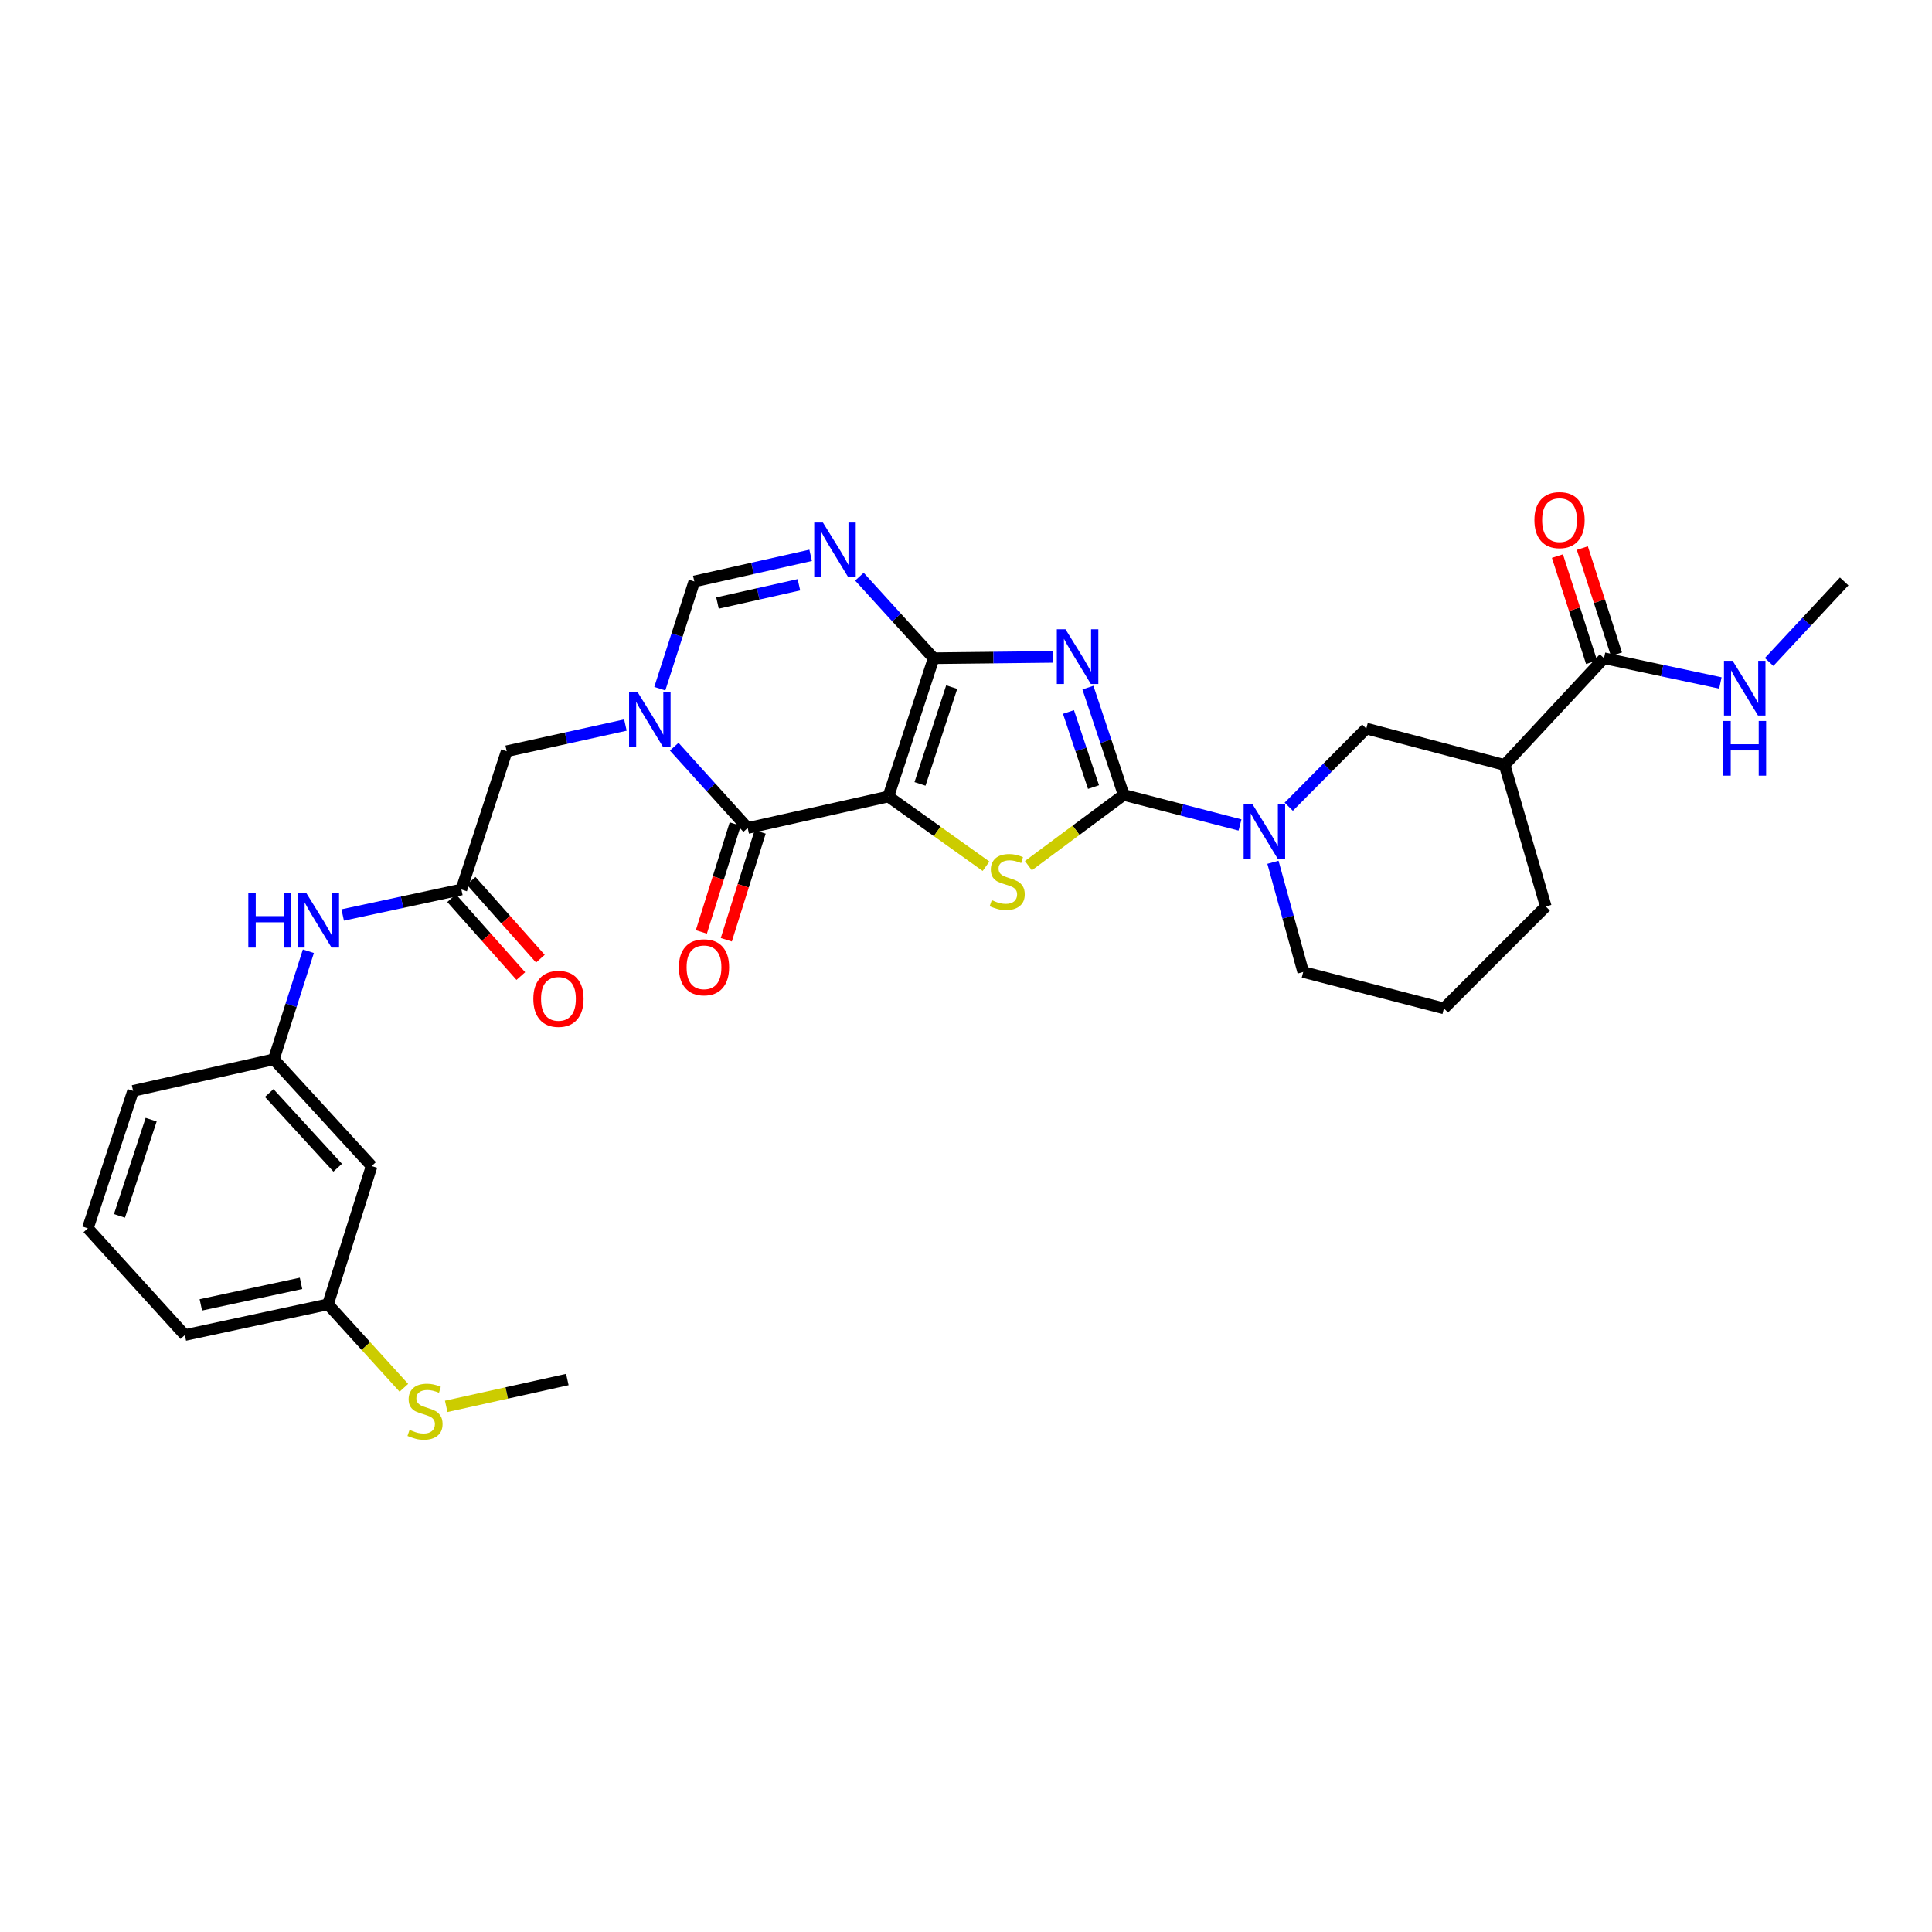 <?xml version='1.0' encoding='iso-8859-1'?>
<svg version='1.1' baseProfile='full'
              xmlns='http://www.w3.org/2000/svg'
                      xmlns:rdkit='http://www.rdkit.org/xml'
                      xmlns:xlink='http://www.w3.org/1999/xlink'
                  xml:space='preserve'
width='1000px' height='1000px' viewBox='0 0 1000 1000'>
<!-- END OF HEADER -->
<rect style='opacity:1.0;fill:#FFFFFF;stroke:none' width='1000' height='1000' x='0' y='0'> </rect>
<path class='bond-0' d='M 459.815,412.276 L 483.254,340.696' style='fill:none;fill-rule:evenodd;stroke:#000000;stroke-width:6px;stroke-linecap:butt;stroke-linejoin:miter;stroke-opacity:1' />
<path class='bond-0' d='M 476.194,405.751 L 492.601,355.645' style='fill:none;fill-rule:evenodd;stroke:#000000;stroke-width:6px;stroke-linecap:butt;stroke-linejoin:miter;stroke-opacity:1' />
<path class='bond-3' d='M 459.815,412.276 L 485.089,430.324' style='fill:none;fill-rule:evenodd;stroke:#000000;stroke-width:6px;stroke-linecap:butt;stroke-linejoin:miter;stroke-opacity:1' />
<path class='bond-3' d='M 485.089,430.324 L 510.364,448.373' style='fill:none;fill-rule:evenodd;stroke:#CCCC00;stroke-width:6px;stroke-linecap:butt;stroke-linejoin:miter;stroke-opacity:1' />
<path class='bond-4' d='M 459.815,412.276 L 387.001,428.579' style='fill:none;fill-rule:evenodd;stroke:#000000;stroke-width:6px;stroke-linecap:butt;stroke-linejoin:miter;stroke-opacity:1' />
<path class='bond-1' d='M 483.254,340.696 L 514.201,340.349' style='fill:none;fill-rule:evenodd;stroke:#000000;stroke-width:6px;stroke-linecap:butt;stroke-linejoin:miter;stroke-opacity:1' />
<path class='bond-1' d='M 514.201,340.349 L 545.149,340.002' style='fill:none;fill-rule:evenodd;stroke:#0000FF;stroke-width:6px;stroke-linecap:butt;stroke-linejoin:miter;stroke-opacity:1' />
<path class='bond-6' d='M 483.254,340.696 L 464.038,319.59' style='fill:none;fill-rule:evenodd;stroke:#000000;stroke-width:6px;stroke-linecap:butt;stroke-linejoin:miter;stroke-opacity:1' />
<path class='bond-6' d='M 464.038,319.59 L 444.823,298.485' style='fill:none;fill-rule:evenodd;stroke:#0000FF;stroke-width:6px;stroke-linecap:butt;stroke-linejoin:miter;stroke-opacity:1' />
<path class='bond-31' d='M 563.103,355.907 L 572.361,383.67' style='fill:none;fill-rule:evenodd;stroke:#0000FF;stroke-width:6px;stroke-linecap:butt;stroke-linejoin:miter;stroke-opacity:1' />
<path class='bond-31' d='M 572.361,383.67 L 581.619,411.434' style='fill:none;fill-rule:evenodd;stroke:#000000;stroke-width:6px;stroke-linecap:butt;stroke-linejoin:miter;stroke-opacity:1' />
<path class='bond-31' d='M 553.04,368.518 L 559.52,387.952' style='fill:none;fill-rule:evenodd;stroke:#0000FF;stroke-width:6px;stroke-linecap:butt;stroke-linejoin:miter;stroke-opacity:1' />
<path class='bond-31' d='M 559.52,387.952 L 566.001,407.387' style='fill:none;fill-rule:evenodd;stroke:#000000;stroke-width:6px;stroke-linecap:butt;stroke-linejoin:miter;stroke-opacity:1' />
<path class='bond-2' d='M 581.619,411.434 L 556.955,429.751' style='fill:none;fill-rule:evenodd;stroke:#000000;stroke-width:6px;stroke-linecap:butt;stroke-linejoin:miter;stroke-opacity:1' />
<path class='bond-2' d='M 556.955,429.751 L 532.291,448.068' style='fill:none;fill-rule:evenodd;stroke:#CCCC00;stroke-width:6px;stroke-linecap:butt;stroke-linejoin:miter;stroke-opacity:1' />
<path class='bond-7' d='M 581.619,411.434 L 611.723,419.22' style='fill:none;fill-rule:evenodd;stroke:#000000;stroke-width:6px;stroke-linecap:butt;stroke-linejoin:miter;stroke-opacity:1' />
<path class='bond-7' d='M 611.723,419.22 L 641.827,427.006' style='fill:none;fill-rule:evenodd;stroke:#0000FF;stroke-width:6px;stroke-linecap:butt;stroke-linejoin:miter;stroke-opacity:1' />
<path class='bond-5' d='M 387.001,428.579 L 367.989,407.532' style='fill:none;fill-rule:evenodd;stroke:#000000;stroke-width:6px;stroke-linecap:butt;stroke-linejoin:miter;stroke-opacity:1' />
<path class='bond-5' d='M 367.989,407.532 L 348.977,386.485' style='fill:none;fill-rule:evenodd;stroke:#0000FF;stroke-width:6px;stroke-linecap:butt;stroke-linejoin:miter;stroke-opacity:1' />
<path class='bond-15' d='M 380.544,426.551 L 371.782,454.456' style='fill:none;fill-rule:evenodd;stroke:#000000;stroke-width:6px;stroke-linecap:butt;stroke-linejoin:miter;stroke-opacity:1' />
<path class='bond-15' d='M 371.782,454.456 L 363.021,482.361' style='fill:none;fill-rule:evenodd;stroke:#FF0000;stroke-width:6px;stroke-linecap:butt;stroke-linejoin:miter;stroke-opacity:1' />
<path class='bond-15' d='M 393.458,430.606 L 384.696,458.511' style='fill:none;fill-rule:evenodd;stroke:#000000;stroke-width:6px;stroke-linecap:butt;stroke-linejoin:miter;stroke-opacity:1' />
<path class='bond-15' d='M 384.696,458.511 L 375.935,486.415' style='fill:none;fill-rule:evenodd;stroke:#FF0000;stroke-width:6px;stroke-linecap:butt;stroke-linejoin:miter;stroke-opacity:1' />
<path class='bond-8' d='M 341.51,356.465 L 350.441,328.709' style='fill:none;fill-rule:evenodd;stroke:#0000FF;stroke-width:6px;stroke-linecap:butt;stroke-linejoin:miter;stroke-opacity:1' />
<path class='bond-8' d='M 350.441,328.709 L 359.373,300.954' style='fill:none;fill-rule:evenodd;stroke:#000000;stroke-width:6px;stroke-linecap:butt;stroke-linejoin:miter;stroke-opacity:1' />
<path class='bond-13' d='M 323.711,375.29 L 292.987,382.063' style='fill:none;fill-rule:evenodd;stroke:#0000FF;stroke-width:6px;stroke-linecap:butt;stroke-linejoin:miter;stroke-opacity:1' />
<path class='bond-13' d='M 292.987,382.063 L 262.264,388.837' style='fill:none;fill-rule:evenodd;stroke:#000000;stroke-width:6px;stroke-linecap:butt;stroke-linejoin:miter;stroke-opacity:1' />
<path class='bond-32' d='M 419.581,287.436 L 389.477,294.195' style='fill:none;fill-rule:evenodd;stroke:#0000FF;stroke-width:6px;stroke-linecap:butt;stroke-linejoin:miter;stroke-opacity:1' />
<path class='bond-32' d='M 389.477,294.195 L 359.373,300.954' style='fill:none;fill-rule:evenodd;stroke:#000000;stroke-width:6px;stroke-linecap:butt;stroke-linejoin:miter;stroke-opacity:1' />
<path class='bond-32' d='M 413.515,302.67 L 392.443,307.402' style='fill:none;fill-rule:evenodd;stroke:#0000FF;stroke-width:6px;stroke-linecap:butt;stroke-linejoin:miter;stroke-opacity:1' />
<path class='bond-32' d='M 392.443,307.402 L 371.37,312.133' style='fill:none;fill-rule:evenodd;stroke:#000000;stroke-width:6px;stroke-linecap:butt;stroke-linejoin:miter;stroke-opacity:1' />
<path class='bond-11' d='M 667.06,417.556 L 687.122,397.331' style='fill:none;fill-rule:evenodd;stroke:#0000FF;stroke-width:6px;stroke-linecap:butt;stroke-linejoin:miter;stroke-opacity:1' />
<path class='bond-11' d='M 687.122,397.331 L 707.184,377.106' style='fill:none;fill-rule:evenodd;stroke:#000000;stroke-width:6px;stroke-linecap:butt;stroke-linejoin:miter;stroke-opacity:1' />
<path class='bond-22' d='M 658.876,446.319 L 666.708,474.709' style='fill:none;fill-rule:evenodd;stroke:#0000FF;stroke-width:6px;stroke-linecap:butt;stroke-linejoin:miter;stroke-opacity:1' />
<path class='bond-22' d='M 666.708,474.709 L 674.541,503.099' style='fill:none;fill-rule:evenodd;stroke:#000000;stroke-width:6px;stroke-linecap:butt;stroke-linejoin:miter;stroke-opacity:1' />
<path class='bond-9' d='M 778.764,395.943 L 707.184,377.106' style='fill:none;fill-rule:evenodd;stroke:#000000;stroke-width:6px;stroke-linecap:butt;stroke-linejoin:miter;stroke-opacity:1' />
<path class='bond-10' d='M 778.764,395.943 L 830.237,340.696' style='fill:none;fill-rule:evenodd;stroke:#000000;stroke-width:6px;stroke-linecap:butt;stroke-linejoin:miter;stroke-opacity:1' />
<path class='bond-33' d='M 778.764,395.943 L 800.098,469.208' style='fill:none;fill-rule:evenodd;stroke:#000000;stroke-width:6px;stroke-linecap:butt;stroke-linejoin:miter;stroke-opacity:1' />
<path class='bond-17' d='M 836.679,338.623 L 827.843,311.156' style='fill:none;fill-rule:evenodd;stroke:#000000;stroke-width:6px;stroke-linecap:butt;stroke-linejoin:miter;stroke-opacity:1' />
<path class='bond-17' d='M 827.843,311.156 L 819.007,283.69' style='fill:none;fill-rule:evenodd;stroke:#FF0000;stroke-width:6px;stroke-linecap:butt;stroke-linejoin:miter;stroke-opacity:1' />
<path class='bond-17' d='M 823.794,342.768 L 814.958,315.302' style='fill:none;fill-rule:evenodd;stroke:#000000;stroke-width:6px;stroke-linecap:butt;stroke-linejoin:miter;stroke-opacity:1' />
<path class='bond-17' d='M 814.958,315.302 L 806.122,287.835' style='fill:none;fill-rule:evenodd;stroke:#FF0000;stroke-width:6px;stroke-linecap:butt;stroke-linejoin:miter;stroke-opacity:1' />
<path class='bond-20' d='M 830.237,340.696 L 860.35,347.098' style='fill:none;fill-rule:evenodd;stroke:#000000;stroke-width:6px;stroke-linecap:butt;stroke-linejoin:miter;stroke-opacity:1' />
<path class='bond-20' d='M 860.35,347.098 L 890.464,353.5' style='fill:none;fill-rule:evenodd;stroke:#0000FF;stroke-width:6px;stroke-linecap:butt;stroke-linejoin:miter;stroke-opacity:1' />
<path class='bond-12' d='M 238.81,460.402 L 262.264,388.837' style='fill:none;fill-rule:evenodd;stroke:#000000;stroke-width:6px;stroke-linecap:butt;stroke-linejoin:miter;stroke-opacity:1' />
<path class='bond-14' d='M 238.81,460.402 L 208.095,466.998' style='fill:none;fill-rule:evenodd;stroke:#000000;stroke-width:6px;stroke-linecap:butt;stroke-linejoin:miter;stroke-opacity:1' />
<path class='bond-14' d='M 208.095,466.998 L 177.381,473.593' style='fill:none;fill-rule:evenodd;stroke:#0000FF;stroke-width:6px;stroke-linecap:butt;stroke-linejoin:miter;stroke-opacity:1' />
<path class='bond-18' d='M 233.751,464.898 L 251.666,485.052' style='fill:none;fill-rule:evenodd;stroke:#000000;stroke-width:6px;stroke-linecap:butt;stroke-linejoin:miter;stroke-opacity:1' />
<path class='bond-18' d='M 251.666,485.052 L 269.581,505.206' style='fill:none;fill-rule:evenodd;stroke:#FF0000;stroke-width:6px;stroke-linecap:butt;stroke-linejoin:miter;stroke-opacity:1' />
<path class='bond-18' d='M 243.868,455.906 L 261.783,476.06' style='fill:none;fill-rule:evenodd;stroke:#000000;stroke-width:6px;stroke-linecap:butt;stroke-linejoin:miter;stroke-opacity:1' />
<path class='bond-18' d='M 261.783,476.06 L 279.698,496.214' style='fill:none;fill-rule:evenodd;stroke:#FF0000;stroke-width:6px;stroke-linecap:butt;stroke-linejoin:miter;stroke-opacity:1' />
<path class='bond-16' d='M 159.615,492.356 L 150.669,520.332' style='fill:none;fill-rule:evenodd;stroke:#0000FF;stroke-width:6px;stroke-linecap:butt;stroke-linejoin:miter;stroke-opacity:1' />
<path class='bond-16' d='M 150.669,520.332 L 141.722,548.308' style='fill:none;fill-rule:evenodd;stroke:#000000;stroke-width:6px;stroke-linecap:butt;stroke-linejoin:miter;stroke-opacity:1' />
<path class='bond-19' d='M 141.722,548.308 L 192.36,603.548' style='fill:none;fill-rule:evenodd;stroke:#000000;stroke-width:6px;stroke-linecap:butt;stroke-linejoin:miter;stroke-opacity:1' />
<path class='bond-19' d='M 139.34,565.74 L 174.787,604.408' style='fill:none;fill-rule:evenodd;stroke:#000000;stroke-width:6px;stroke-linecap:butt;stroke-linejoin:miter;stroke-opacity:1' />
<path class='bond-27' d='M 141.722,548.308 L 68.894,564.633' style='fill:none;fill-rule:evenodd;stroke:#000000;stroke-width:6px;stroke-linecap:butt;stroke-linejoin:miter;stroke-opacity:1' />
<path class='bond-21' d='M 192.36,603.548 L 169.763,675.113' style='fill:none;fill-rule:evenodd;stroke:#000000;stroke-width:6px;stroke-linecap:butt;stroke-linejoin:miter;stroke-opacity:1' />
<path class='bond-29' d='M 915.693,342.633 L 935.119,321.793' style='fill:none;fill-rule:evenodd;stroke:#0000FF;stroke-width:6px;stroke-linecap:butt;stroke-linejoin:miter;stroke-opacity:1' />
<path class='bond-29' d='M 935.119,321.793 L 954.545,300.954' style='fill:none;fill-rule:evenodd;stroke:#000000;stroke-width:6px;stroke-linecap:butt;stroke-linejoin:miter;stroke-opacity:1' />
<path class='bond-23' d='M 169.763,675.113 L 189.402,696.719' style='fill:none;fill-rule:evenodd;stroke:#000000;stroke-width:6px;stroke-linecap:butt;stroke-linejoin:miter;stroke-opacity:1' />
<path class='bond-23' d='M 189.402,696.719 L 209.041,718.325' style='fill:none;fill-rule:evenodd;stroke:#CCCC00;stroke-width:6px;stroke-linecap:butt;stroke-linejoin:miter;stroke-opacity:1' />
<path class='bond-34' d='M 169.763,675.113 L 95.686,691.025' style='fill:none;fill-rule:evenodd;stroke:#000000;stroke-width:6px;stroke-linecap:butt;stroke-linejoin:miter;stroke-opacity:1' />
<path class='bond-34' d='M 155.809,664.266 L 103.955,675.405' style='fill:none;fill-rule:evenodd;stroke:#000000;stroke-width:6px;stroke-linecap:butt;stroke-linejoin:miter;stroke-opacity:1' />
<path class='bond-25' d='M 674.541,503.099 L 747.369,521.936' style='fill:none;fill-rule:evenodd;stroke:#000000;stroke-width:6px;stroke-linecap:butt;stroke-linejoin:miter;stroke-opacity:1' />
<path class='bond-30' d='M 230.954,727.939 L 262.302,720.995' style='fill:none;fill-rule:evenodd;stroke:#CCCC00;stroke-width:6px;stroke-linecap:butt;stroke-linejoin:miter;stroke-opacity:1' />
<path class='bond-30' d='M 262.302,720.995 L 293.651,714.05' style='fill:none;fill-rule:evenodd;stroke:#000000;stroke-width:6px;stroke-linecap:butt;stroke-linejoin:miter;stroke-opacity:1' />
<path class='bond-24' d='M 800.098,469.208 L 747.369,521.936' style='fill:none;fill-rule:evenodd;stroke:#000000;stroke-width:6px;stroke-linecap:butt;stroke-linejoin:miter;stroke-opacity:1' />
<path class='bond-26' d='M 45.455,635.77 L 68.894,564.633' style='fill:none;fill-rule:evenodd;stroke:#000000;stroke-width:6px;stroke-linecap:butt;stroke-linejoin:miter;stroke-opacity:1' />
<path class='bond-26' d='M 61.826,629.335 L 78.233,579.54' style='fill:none;fill-rule:evenodd;stroke:#000000;stroke-width:6px;stroke-linecap:butt;stroke-linejoin:miter;stroke-opacity:1' />
<path class='bond-28' d='M 45.455,635.77 L 95.686,691.025' style='fill:none;fill-rule:evenodd;stroke:#000000;stroke-width:6px;stroke-linecap:butt;stroke-linejoin:miter;stroke-opacity:1' />
<path  class='atom-2' d='M 551.492 325.701
L 560.772 340.701
Q 561.692 342.181, 563.172 344.861
Q 564.652 347.541, 564.732 347.701
L 564.732 325.701
L 568.492 325.701
L 568.492 354.021
L 564.612 354.021
L 554.652 337.621
Q 553.492 335.701, 552.252 333.501
Q 551.052 331.301, 550.692 330.621
L 550.692 354.021
L 547.012 354.021
L 547.012 325.701
L 551.492 325.701
' fill='#0000FF'/>
<path  class='atom-4' d='M 513.333 465.926
Q 513.653 466.046, 514.973 466.606
Q 516.293 467.166, 517.733 467.526
Q 519.213 467.846, 520.653 467.846
Q 523.333 467.846, 524.893 466.566
Q 526.453 465.246, 526.453 462.966
Q 526.453 461.406, 525.653 460.446
Q 524.893 459.486, 523.693 458.966
Q 522.493 458.446, 520.493 457.846
Q 517.973 457.086, 516.453 456.366
Q 514.973 455.646, 513.893 454.126
Q 512.853 452.606, 512.853 450.046
Q 512.853 446.486, 515.253 444.286
Q 517.693 442.086, 522.493 442.086
Q 525.773 442.086, 529.493 443.646
L 528.573 446.726
Q 525.173 445.326, 522.613 445.326
Q 519.853 445.326, 518.333 446.486
Q 516.813 447.606, 516.853 449.566
Q 516.853 451.086, 517.613 452.006
Q 518.413 452.926, 519.533 453.446
Q 520.693 453.966, 522.613 454.566
Q 525.173 455.366, 526.693 456.166
Q 528.213 456.966, 529.293 458.606
Q 530.413 460.206, 530.413 462.966
Q 530.413 466.886, 527.773 469.006
Q 525.173 471.086, 520.813 471.086
Q 518.293 471.086, 516.373 470.526
Q 514.493 470.006, 512.253 469.086
L 513.333 465.926
' fill='#CCCC00'/>
<path  class='atom-6' d='M 330.088 358.344
L 339.368 373.344
Q 340.288 374.824, 341.768 377.504
Q 343.248 380.184, 343.328 380.344
L 343.328 358.344
L 347.088 358.344
L 347.088 386.664
L 343.208 386.664
L 333.248 370.264
Q 332.088 368.344, 330.848 366.144
Q 329.648 363.944, 329.288 363.264
L 329.288 386.664
L 325.608 386.664
L 325.608 358.344
L 330.088 358.344
' fill='#0000FF'/>
<path  class='atom-7' d='M 425.927 270.446
L 435.207 285.446
Q 436.127 286.926, 437.607 289.606
Q 439.087 292.286, 439.167 292.446
L 439.167 270.446
L 442.927 270.446
L 442.927 298.766
L 439.047 298.766
L 429.087 282.366
Q 427.927 280.446, 426.687 278.246
Q 425.487 276.046, 425.127 275.366
L 425.127 298.766
L 421.447 298.766
L 421.447 270.446
L 425.927 270.446
' fill='#0000FF'/>
<path  class='atom-8' d='M 648.188 416.111
L 657.468 431.111
Q 658.388 432.591, 659.868 435.271
Q 661.348 437.951, 661.428 438.111
L 661.428 416.111
L 665.188 416.111
L 665.188 444.431
L 661.308 444.431
L 651.348 428.031
Q 650.188 426.111, 648.948 423.911
Q 647.748 421.711, 647.388 421.031
L 647.388 444.431
L 643.708 444.431
L 643.708 416.111
L 648.188 416.111
' fill='#0000FF'/>
<path  class='atom-15' d='M 128.528 462.146
L 132.368 462.146
L 132.368 474.186
L 146.848 474.186
L 146.848 462.146
L 150.688 462.146
L 150.688 490.466
L 146.848 490.466
L 146.848 477.386
L 132.368 477.386
L 132.368 490.466
L 128.528 490.466
L 128.528 462.146
' fill='#0000FF'/>
<path  class='atom-15' d='M 158.488 462.146
L 167.768 477.146
Q 168.688 478.626, 170.168 481.306
Q 171.648 483.986, 171.728 484.146
L 171.728 462.146
L 175.488 462.146
L 175.488 490.466
L 171.608 490.466
L 161.648 474.066
Q 160.488 472.146, 159.248 469.946
Q 158.048 467.746, 157.688 467.066
L 157.688 490.466
L 154.008 490.466
L 154.008 462.146
L 158.488 462.146
' fill='#0000FF'/>
<path  class='atom-16' d='M 351.389 500.675
Q 351.389 493.875, 354.749 490.075
Q 358.109 486.275, 364.389 486.275
Q 370.669 486.275, 374.029 490.075
Q 377.389 493.875, 377.389 500.675
Q 377.389 507.555, 373.989 511.475
Q 370.589 515.355, 364.389 515.355
Q 358.149 515.355, 354.749 511.475
Q 351.389 507.595, 351.389 500.675
M 364.389 512.155
Q 368.709 512.155, 371.029 509.275
Q 373.389 506.355, 373.389 500.675
Q 373.389 495.115, 371.029 492.315
Q 368.709 489.475, 364.389 489.475
Q 360.069 489.475, 357.709 492.275
Q 355.389 495.075, 355.389 500.675
Q 355.389 506.395, 357.709 509.275
Q 360.069 512.155, 364.389 512.155
' fill='#FF0000'/>
<path  class='atom-18' d='M 794.211 269.203
Q 794.211 262.403, 797.571 258.603
Q 800.931 254.803, 807.211 254.803
Q 813.491 254.803, 816.851 258.603
Q 820.211 262.403, 820.211 269.203
Q 820.211 276.083, 816.811 280.003
Q 813.411 283.883, 807.211 283.883
Q 800.971 283.883, 797.571 280.003
Q 794.211 276.123, 794.211 269.203
M 807.211 280.683
Q 811.531 280.683, 813.851 277.803
Q 816.211 274.883, 816.211 269.203
Q 816.211 263.643, 813.851 260.843
Q 811.531 258.003, 807.211 258.003
Q 802.891 258.003, 800.531 260.803
Q 798.211 263.603, 798.211 269.203
Q 798.211 274.923, 800.531 277.803
Q 802.891 280.683, 807.211 280.683
' fill='#FF0000'/>
<path  class='atom-19' d='M 276.049 517.001
Q 276.049 510.201, 279.409 506.401
Q 282.769 502.601, 289.049 502.601
Q 295.329 502.601, 298.689 506.401
Q 302.049 510.201, 302.049 517.001
Q 302.049 523.881, 298.649 527.801
Q 295.249 531.681, 289.049 531.681
Q 282.809 531.681, 279.409 527.801
Q 276.049 523.921, 276.049 517.001
M 289.049 528.481
Q 293.369 528.481, 295.689 525.601
Q 298.049 522.681, 298.049 517.001
Q 298.049 511.441, 295.689 508.641
Q 293.369 505.801, 289.049 505.801
Q 284.729 505.801, 282.369 508.601
Q 280.049 511.401, 280.049 517.001
Q 280.049 522.721, 282.369 525.601
Q 284.729 528.481, 289.049 528.481
' fill='#FF0000'/>
<path  class='atom-21' d='M 896.805 342.019
L 906.085 357.019
Q 907.005 358.499, 908.485 361.179
Q 909.965 363.859, 910.045 364.019
L 910.045 342.019
L 913.805 342.019
L 913.805 370.339
L 909.925 370.339
L 899.965 353.939
Q 898.805 352.019, 897.565 349.819
Q 896.365 347.619, 896.005 346.939
L 896.005 370.339
L 892.325 370.339
L 892.325 342.019
L 896.805 342.019
' fill='#0000FF'/>
<path  class='atom-21' d='M 891.985 373.171
L 895.825 373.171
L 895.825 385.211
L 910.305 385.211
L 910.305 373.171
L 914.145 373.171
L 914.145 401.491
L 910.305 401.491
L 910.305 388.411
L 895.825 388.411
L 895.825 401.491
L 891.985 401.491
L 891.985 373.171
' fill='#0000FF'/>
<path  class='atom-24' d='M 211.988 740.088
Q 212.308 740.208, 213.628 740.768
Q 214.948 741.328, 216.388 741.688
Q 217.868 742.008, 219.308 742.008
Q 221.988 742.008, 223.548 740.728
Q 225.108 739.408, 225.108 737.128
Q 225.108 735.568, 224.308 734.608
Q 223.548 733.648, 222.348 733.128
Q 221.148 732.608, 219.148 732.008
Q 216.628 731.248, 215.108 730.528
Q 213.628 729.808, 212.548 728.288
Q 211.508 726.768, 211.508 724.208
Q 211.508 720.648, 213.908 718.448
Q 216.348 716.248, 221.148 716.248
Q 224.428 716.248, 228.148 717.808
L 227.228 720.888
Q 223.828 719.488, 221.268 719.488
Q 218.508 719.488, 216.988 720.648
Q 215.468 721.768, 215.508 723.728
Q 215.508 725.248, 216.268 726.168
Q 217.068 727.088, 218.188 727.608
Q 219.348 728.128, 221.268 728.728
Q 223.828 729.528, 225.348 730.328
Q 226.868 731.128, 227.948 732.768
Q 229.068 734.368, 229.068 737.128
Q 229.068 741.048, 226.428 743.168
Q 223.828 745.248, 219.468 745.248
Q 216.948 745.248, 215.028 744.688
Q 213.148 744.168, 210.908 743.248
L 211.988 740.088
' fill='#CCCC00'/>
</svg>
